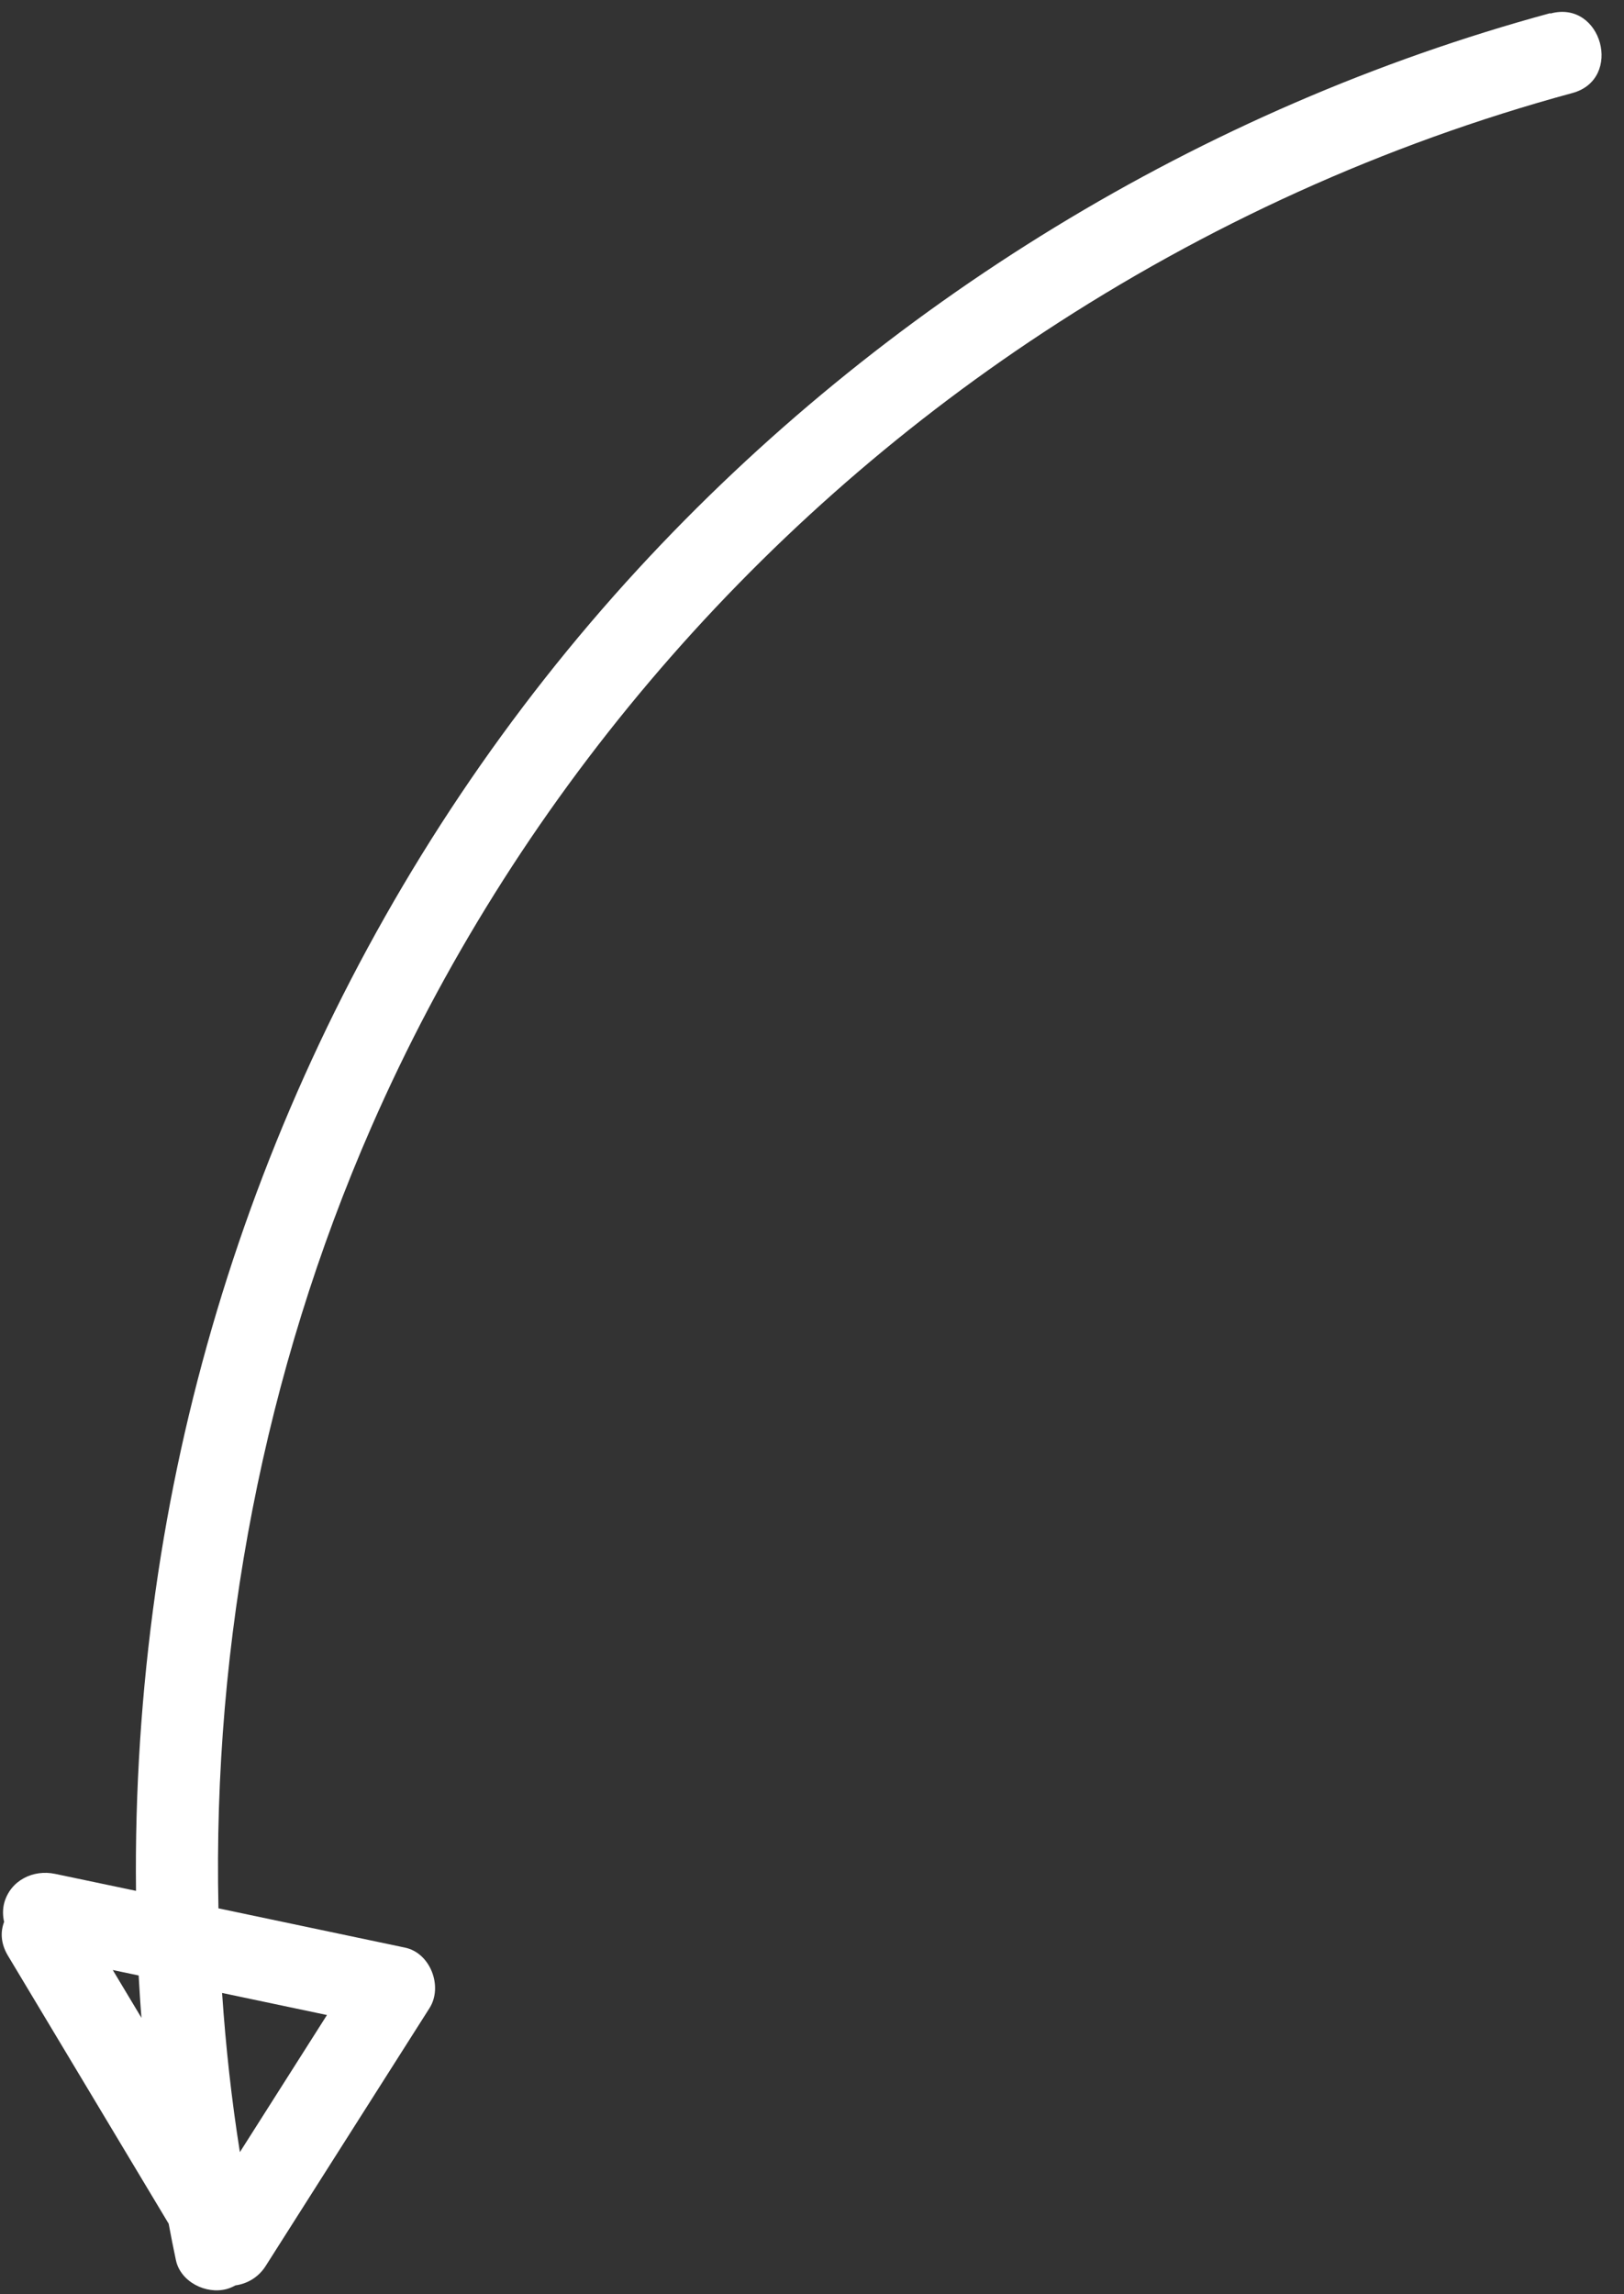 <?xml version="1.0" encoding="UTF-8" standalone="no"?><svg xmlns="http://www.w3.org/2000/svg" xmlns:xlink="http://www.w3.org/1999/xlink" data-name="Layer 2" fill="#000000" height="139.1" preserveAspectRatio="xMidYMid meet" version="1" viewBox="-0.1 -0.7 98.5 139.1" width="98.5" zoomAndPan="magnify"><rect x="-0.1" y="-0.7" width="98.5" height="139.1" fill="#333333" stroke="none"/><g data-name="Layer 1" id="change1_1"><path d="M93.92,.1c-21.12,5.74-40.5,17.61-55.32,33.7-15.78,17.13-26.02,38.93-29.27,61.99-.85,6.03-1.25,12.09-1.18,18.15-1.64-.34-3.27-.69-4.91-1.03-1.32-.28-2.7,.39-3.08,1.75-.1,.37-.1,.78-.01,1.16-.23,.6-.21,1.3,.22,2.03,3.25,5.42,6.51,10.85,9.76,16.27,.14,.74,.28,1.47,.44,2.21,.28,1.32,1.83,2.09,3.08,1.75,.19-.05,.36-.13,.53-.22,.71-.1,1.39-.48,1.83-1.17,3.31-5.21,6.63-10.43,9.94-15.64,.83-1.3,.06-3.35-1.49-3.67-3.77-.79-7.54-1.59-11.31-2.38-.36-16.21,2.78-32.53,9.27-47.36,8.58-19.61,22.87-36.41,40.74-48.17,9.87-6.5,20.7-11.43,32.11-14.53,3.1-.84,1.79-5.67-1.33-4.82ZM6.74,118.74l1.57,.33c.05,.86,.1,1.72,.17,2.57-.58-.97-1.16-1.94-1.74-2.9Zm12.99,2.73c-1.76,2.77-3.52,5.54-5.28,8.31-.51-3.2-.86-6.42-1.08-9.65,2.12,.45,4.24,.89,6.37,1.34Z" fill="#ffffff"/></g></svg>